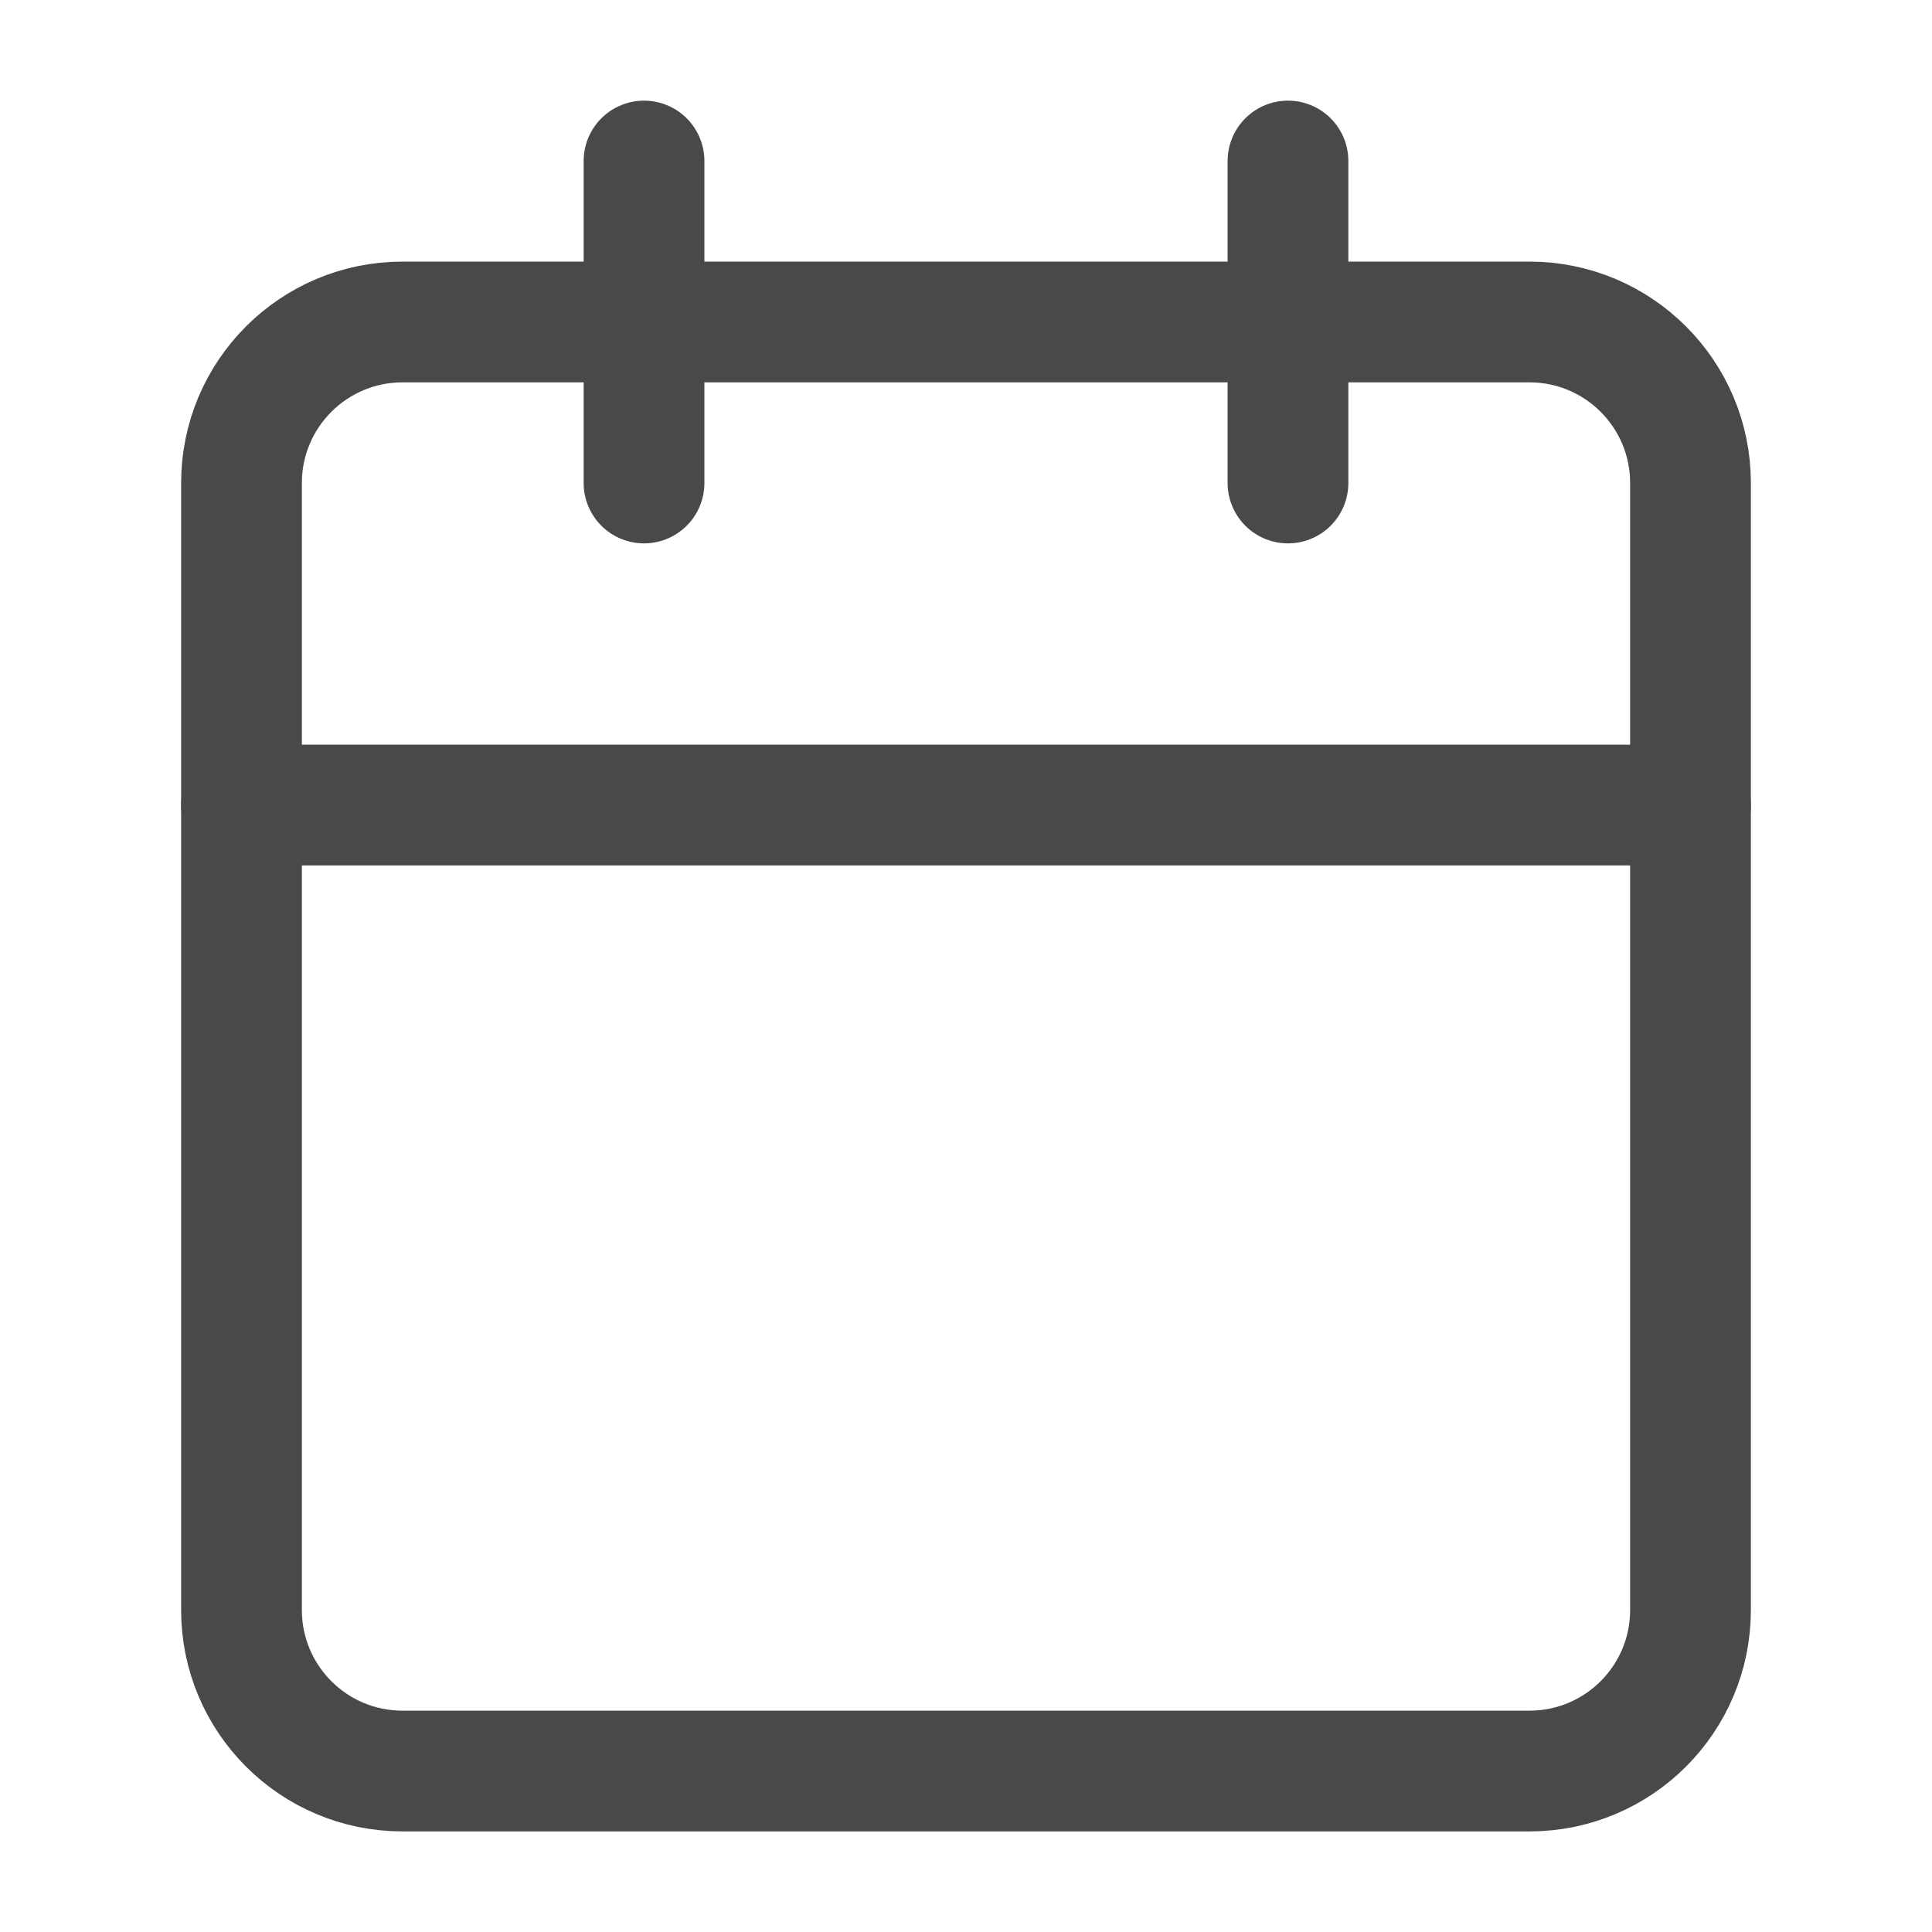 <svg width="32" height="32" viewBox="0 0 32 32" fill="none" xmlns="http://www.w3.org/2000/svg">
<g opacity="0.8">
<path d="M25.333 5.333H6.667C5.194 5.333 4 6.527 4 8V26.667C4 28.14 5.194 29.334 6.667 29.334H25.333C26.806 29.334 28 28.14 28 26.667V8C28 6.527 26.806 5.333 25.333 5.333Z" stroke="#1B1B19" stroke-width="2" stroke-linecap="round" stroke-linejoin="round"/>
<path d="M21.333 2.667V8" stroke="#1B1B19" stroke-width="2" stroke-linecap="round" stroke-linejoin="round"/>
<path d="M10.667 2.667V8" stroke="#1B1B19" stroke-width="2" stroke-linecap="round" stroke-linejoin="round"/>
<path d="M4 13.334H28" stroke="#1B1B19" stroke-width="2" stroke-linecap="round" stroke-linejoin="round"/>
</g>
</svg>
